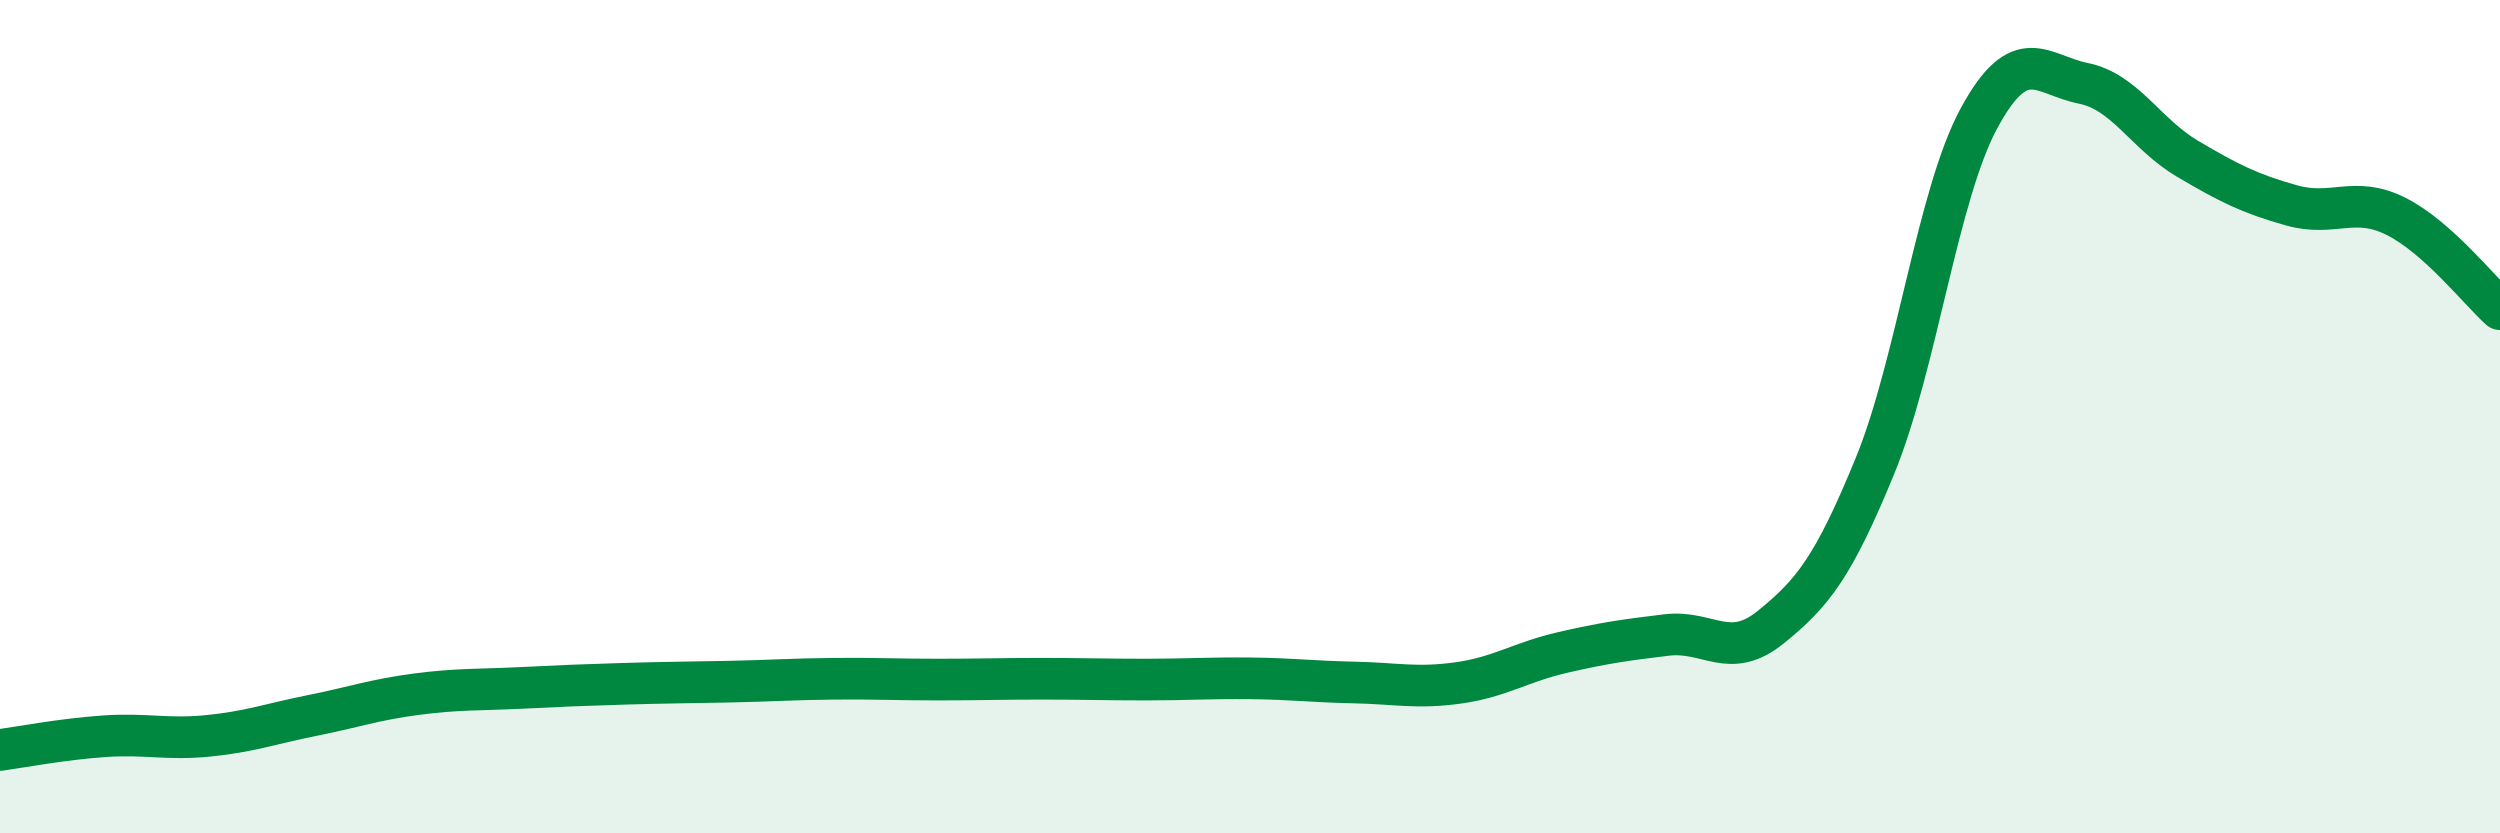 
    <svg width="60" height="20" viewBox="0 0 60 20" xmlns="http://www.w3.org/2000/svg">
      <path
        d="M 0,18 C 0.5,17.93 1.5,17.74 2.5,17.67 C 3.5,17.6 4,17.76 5,17.66 C 6,17.56 6.5,17.37 7.5,17.17 C 8.5,16.97 9,16.79 10,16.66 C 11,16.53 11.5,16.56 12.5,16.51 C 13.5,16.46 14,16.44 15,16.41 C 16,16.38 16.5,16.38 17.5,16.36 C 18.5,16.34 19,16.3 20,16.29 C 21,16.28 21.5,16.31 22.5,16.31 C 23.5,16.31 24,16.29 25,16.29 C 26,16.29 26.5,16.31 27.5,16.31 C 28.5,16.31 29,16.27 30,16.28 C 31,16.29 31.5,16.36 32.5,16.38 C 33.5,16.4 34,16.53 35,16.39 C 36,16.25 36.5,15.89 37.5,15.66 C 38.5,15.43 39,15.36 40,15.24 C 41,15.12 41.5,15.86 42.5,15.05 C 43.5,14.24 44,13.62 45,11.18 C 46,8.74 46.5,4.67 47.5,2.83 C 48.5,0.99 49,1.8 50,2 C 51,2.2 51.5,3.22 52.5,3.81 C 53.5,4.4 54,4.65 55,4.93 C 56,5.21 56.5,4.69 57.5,5.19 C 58.5,5.69 59.5,6.97 60,7.42L60 20L0 20Z"
        fill="#008740"
        opacity="0.1"
        stroke-linecap="round"
        stroke-linejoin="round"
      />
      <path
        d="M 0,18 C 0.5,17.93 1.5,17.74 2.5,17.67 C 3.5,17.6 4,17.76 5,17.66 C 6,17.56 6.5,17.37 7.5,17.17 C 8.5,16.97 9,16.79 10,16.66 C 11,16.53 11.5,16.56 12.5,16.51 C 13.5,16.46 14,16.44 15,16.41 C 16,16.38 16.5,16.38 17.5,16.36 C 18.5,16.34 19,16.3 20,16.29 C 21,16.28 21.5,16.31 22.5,16.31 C 23.5,16.31 24,16.29 25,16.29 C 26,16.29 26.5,16.31 27.5,16.31 C 28.5,16.31 29,16.27 30,16.28 C 31,16.29 31.5,16.36 32.5,16.38 C 33.5,16.4 34,16.53 35,16.39 C 36,16.25 36.5,15.89 37.5,15.66 C 38.5,15.43 39,15.36 40,15.24 C 41,15.12 41.5,15.86 42.5,15.05 C 43.5,14.24 44,13.62 45,11.18 C 46,8.74 46.5,4.67 47.5,2.83 C 48.5,0.99 49,1.8 50,2 C 51,2.2 51.5,3.22 52.5,3.81 C 53.5,4.4 54,4.65 55,4.93 C 56,5.21 56.5,4.69 57.5,5.19 C 58.5,5.69 59.5,6.97 60,7.42"
        stroke="#008740"
        stroke-width="1"
        fill="none"
        stroke-linecap="round"
        stroke-linejoin="round"
      />
    </svg>
  